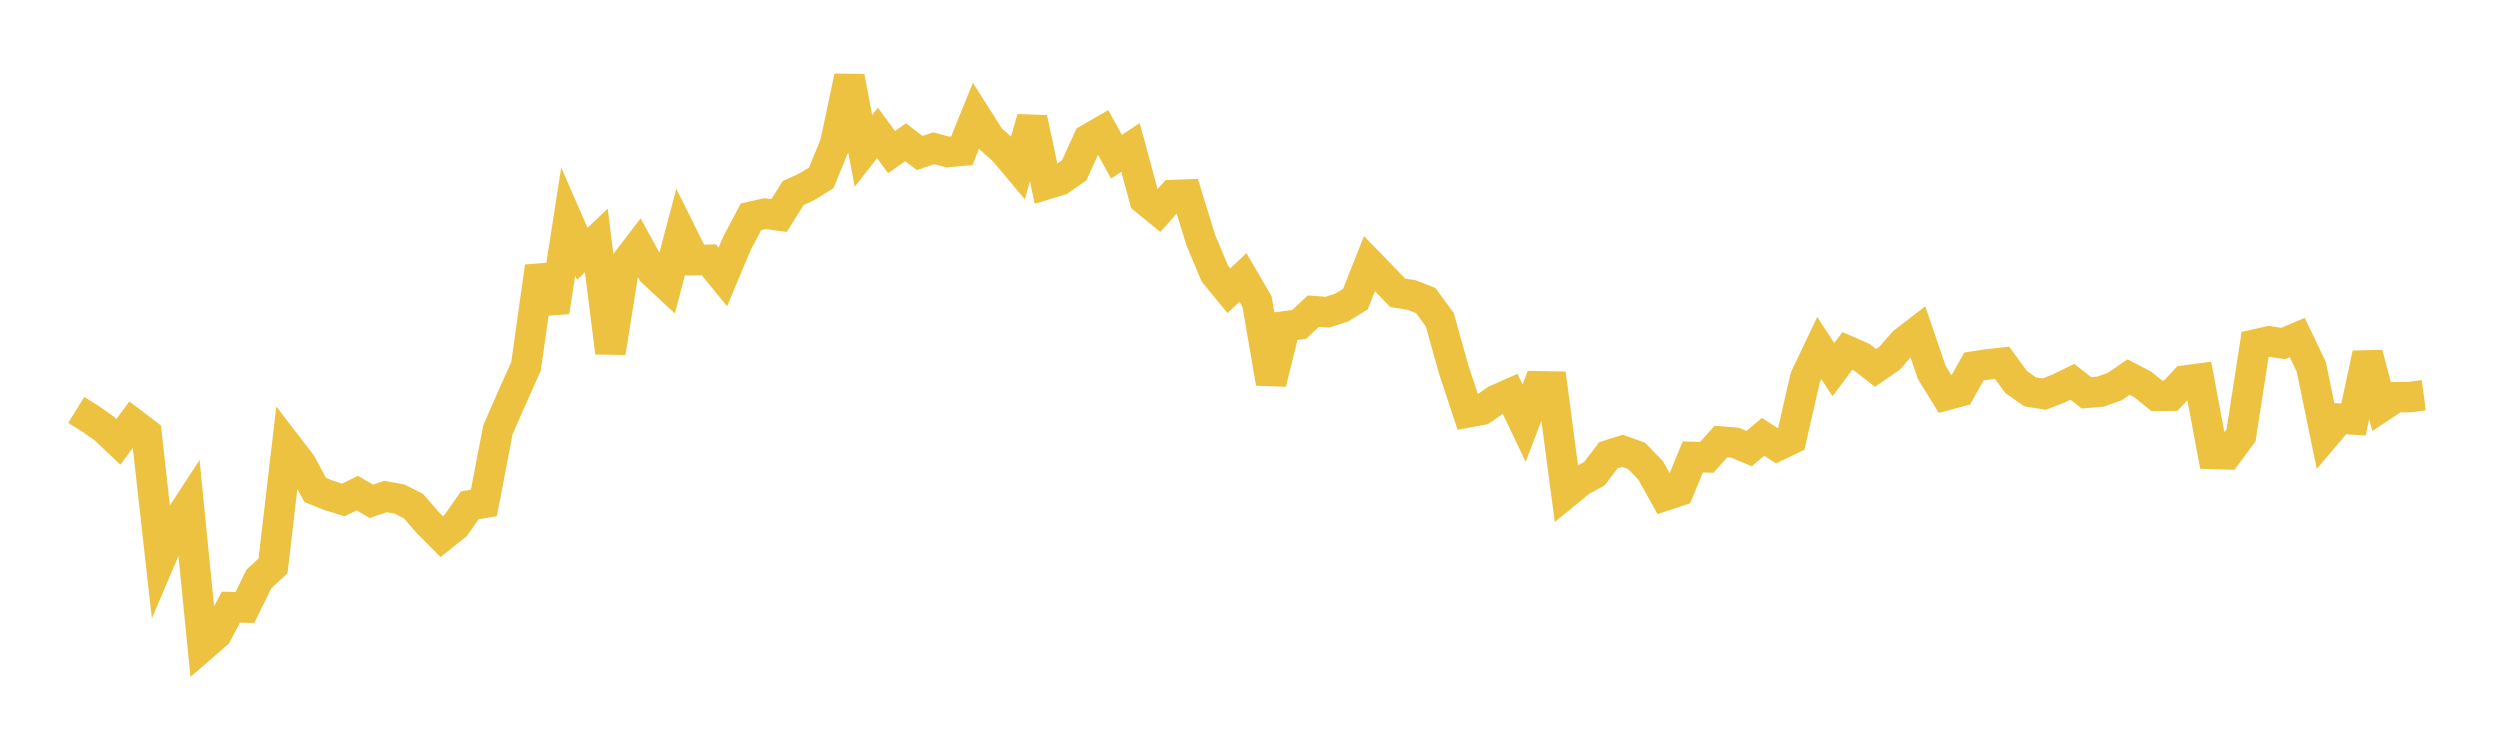 <svg width="164" height="48" xmlns="http://www.w3.org/2000/svg" xmlns:xlink="http://www.w3.org/1999/xlink"><path fill="none" stroke="rgb(237,194,64)" stroke-width="2" d="M5,26.891L5.922,27.464L6.844,28.114L7.766,28.984L8.689,27.744L9.611,28.444L10.533,36.678L11.455,34.515L12.377,33.1L13.299,42.386L14.222,41.586L15.144,39.828L16.066,39.853L16.988,37.971L17.91,37.124L18.832,29.228L19.754,30.428L20.677,32.14L21.599,32.51L22.521,32.797L23.443,32.347L24.365,32.888L25.287,32.572L26.21,32.737L27.132,33.208L28.054,34.272L28.976,35.202L29.898,34.464L30.82,33.149L31.743,32.992L32.665,28.187L33.587,26.088L34.509,24.025L35.431,17.488L36.353,20.456L37.275,14.539L38.198,16.652L39.12,15.775L40.042,23.132L40.964,17.355L41.886,16.15L42.808,17.837L43.731,18.695L44.653,15.207L45.575,17.063L46.497,17.04L47.419,18.17L48.341,15.971L49.263,14.223L50.186,14.014L51.108,14.136L52.03,12.664L52.952,12.24L53.874,11.666L54.796,9.417L55.719,5.033L56.641,9.896L57.563,8.718L58.485,9.978L59.407,9.329L60.329,10.039L61.251,9.724L62.174,9.973L63.096,9.887L64.018,7.607L64.94,9.064L65.862,9.89L66.784,10.99L67.707,7.756L68.629,12.095L69.551,11.814L70.473,11.166L71.395,9.133L72.317,8.599L73.24,10.281L74.162,9.67L75.084,13.084L76.006,13.836L76.928,12.795L77.85,12.761L78.772,15.749L79.695,17.95L80.617,19.073L81.539,18.197L82.461,19.785L83.383,25.133L84.305,21.404L85.228,21.278L86.15,20.41L87.072,20.479L87.994,20.185L88.916,19.621L89.838,17.292L90.76,18.243L91.683,19.205L92.605,19.354L93.527,19.714L94.449,20.971L95.371,24.265L96.293,27.051L97.216,26.878L98.138,26.24L99.06,25.829L99.982,27.76L100.904,25.341L101.826,25.355L102.749,32.331L103.671,31.577L104.593,31.071L105.515,29.862L106.437,29.572L107.359,29.905L108.281,30.857L109.204,32.516L110.126,32.211L111.048,29.975L111.97,29.999L112.892,28.967L113.814,29.038L114.737,29.428L115.659,28.655L116.581,29.256L117.503,28.81L118.425,24.771L119.347,22.832L120.269,24.248L121.192,23.016L122.114,23.42L123.036,24.135L123.958,23.499L124.88,22.447L125.802,21.737L126.725,24.433L127.647,25.929L128.569,25.682L129.491,24.04L130.413,23.902L131.335,23.797L132.257,25.059L133.18,25.707L134.102,25.85L135.024,25.497L135.946,25.044L136.868,25.77L137.79,25.691L138.713,25.364L139.635,24.736L140.557,25.214L141.479,25.962L142.401,25.959L143.323,24.965L144.246,24.842L145.168,29.775L146.09,29.803L147.012,28.557L147.934,22.599L148.856,22.392L149.778,22.533L150.701,22.142L151.623,24.076L152.545,28.55L153.467,27.462L154.389,27.518L155.311,23.203L156.234,26.668L157.156,26.056L158.078,26.047L159,25.924"></path></svg>